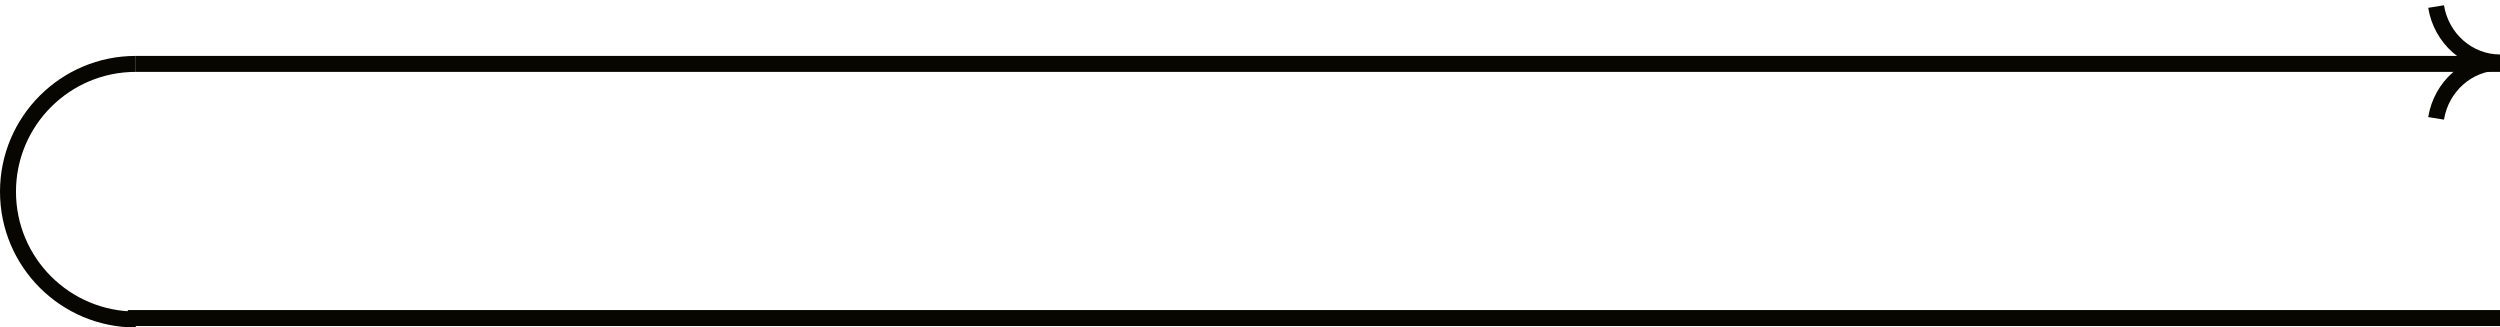 <svg width="313" height="41" viewBox="0 0 313 41" fill="none" xmlns="http://www.w3.org/2000/svg">
    <path d="M313 8L17 8" stroke="#080600" stroke-width="2"/>
    <path d="M313 39.819L16 39.819" stroke="#080600" stroke-width="2"/>
    <path d="M305 14.819C305.644 10.833 309.001 7.819 313 7.819C309.001 7.819 305.645 4.806 305 0.819" stroke="#080600" stroke-width="2" stroke-miterlimit="10"/>
    <path d="M17 8C8.163 8 1 15.163 1 24C1 32.837 8.163 40 17 40" stroke="#080600" stroke-width="2"/>
</svg>
